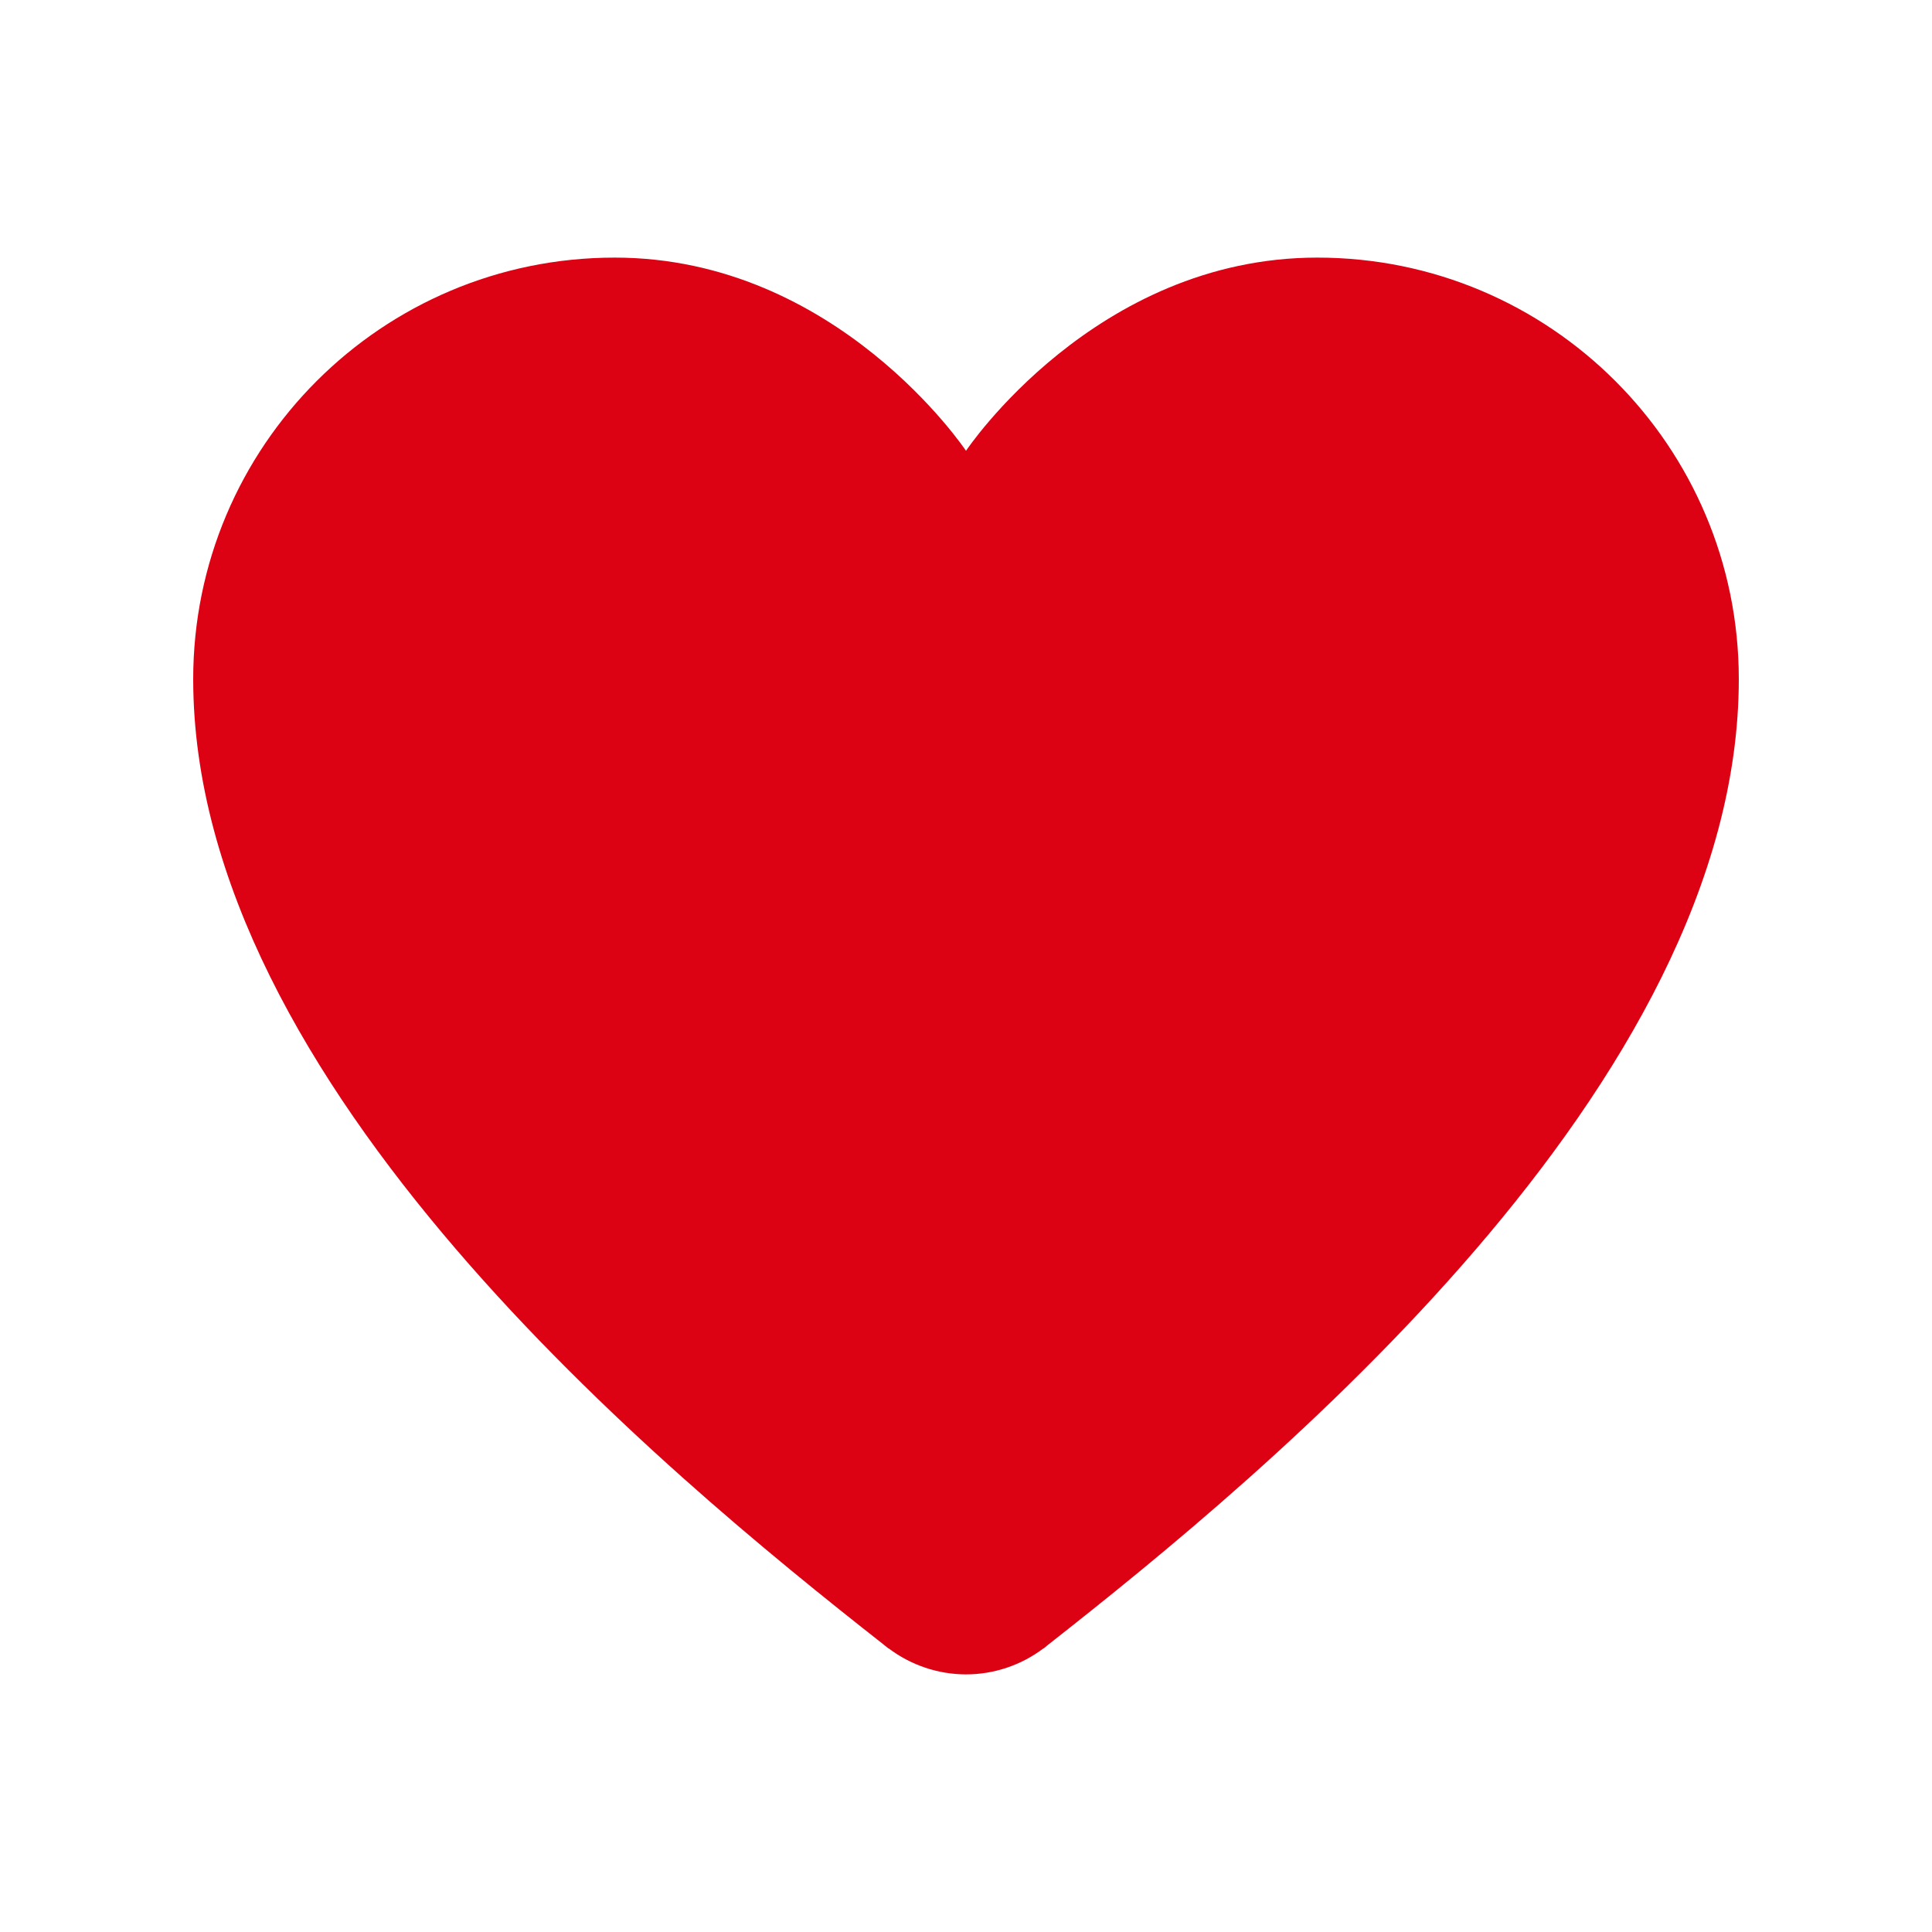 <?xml version="1.0" encoding="UTF-8"?> <svg xmlns="http://www.w3.org/2000/svg" width="120" height="120" viewBox="0 0 120 120" fill="none"><path d="M38.18 16C23.72 16 12 27.72 12 42.18C12 67.349 41.196 91.399 54.836 102.109C54.849 102.12 54.862 102.13 54.875 102.141C54.968 102.214 55.096 102.318 55.188 102.391L55.195 102.383C56.579 103.428 58.266 103.996 60 104C61.737 103.998 63.426 103.43 64.812 102.383V102.391C64.839 102.369 64.879 102.342 64.906 102.32C64.927 102.304 64.956 102.282 64.977 102.266C65.003 102.242 65.029 102.219 65.055 102.195C78.653 91.524 108 67.409 108 42.18C108 27.72 96.28 16 81.82 16C68 16 60 28 60 28C60 28 52 16 38.18 16Z" fill="#DD0114"></path></svg> 